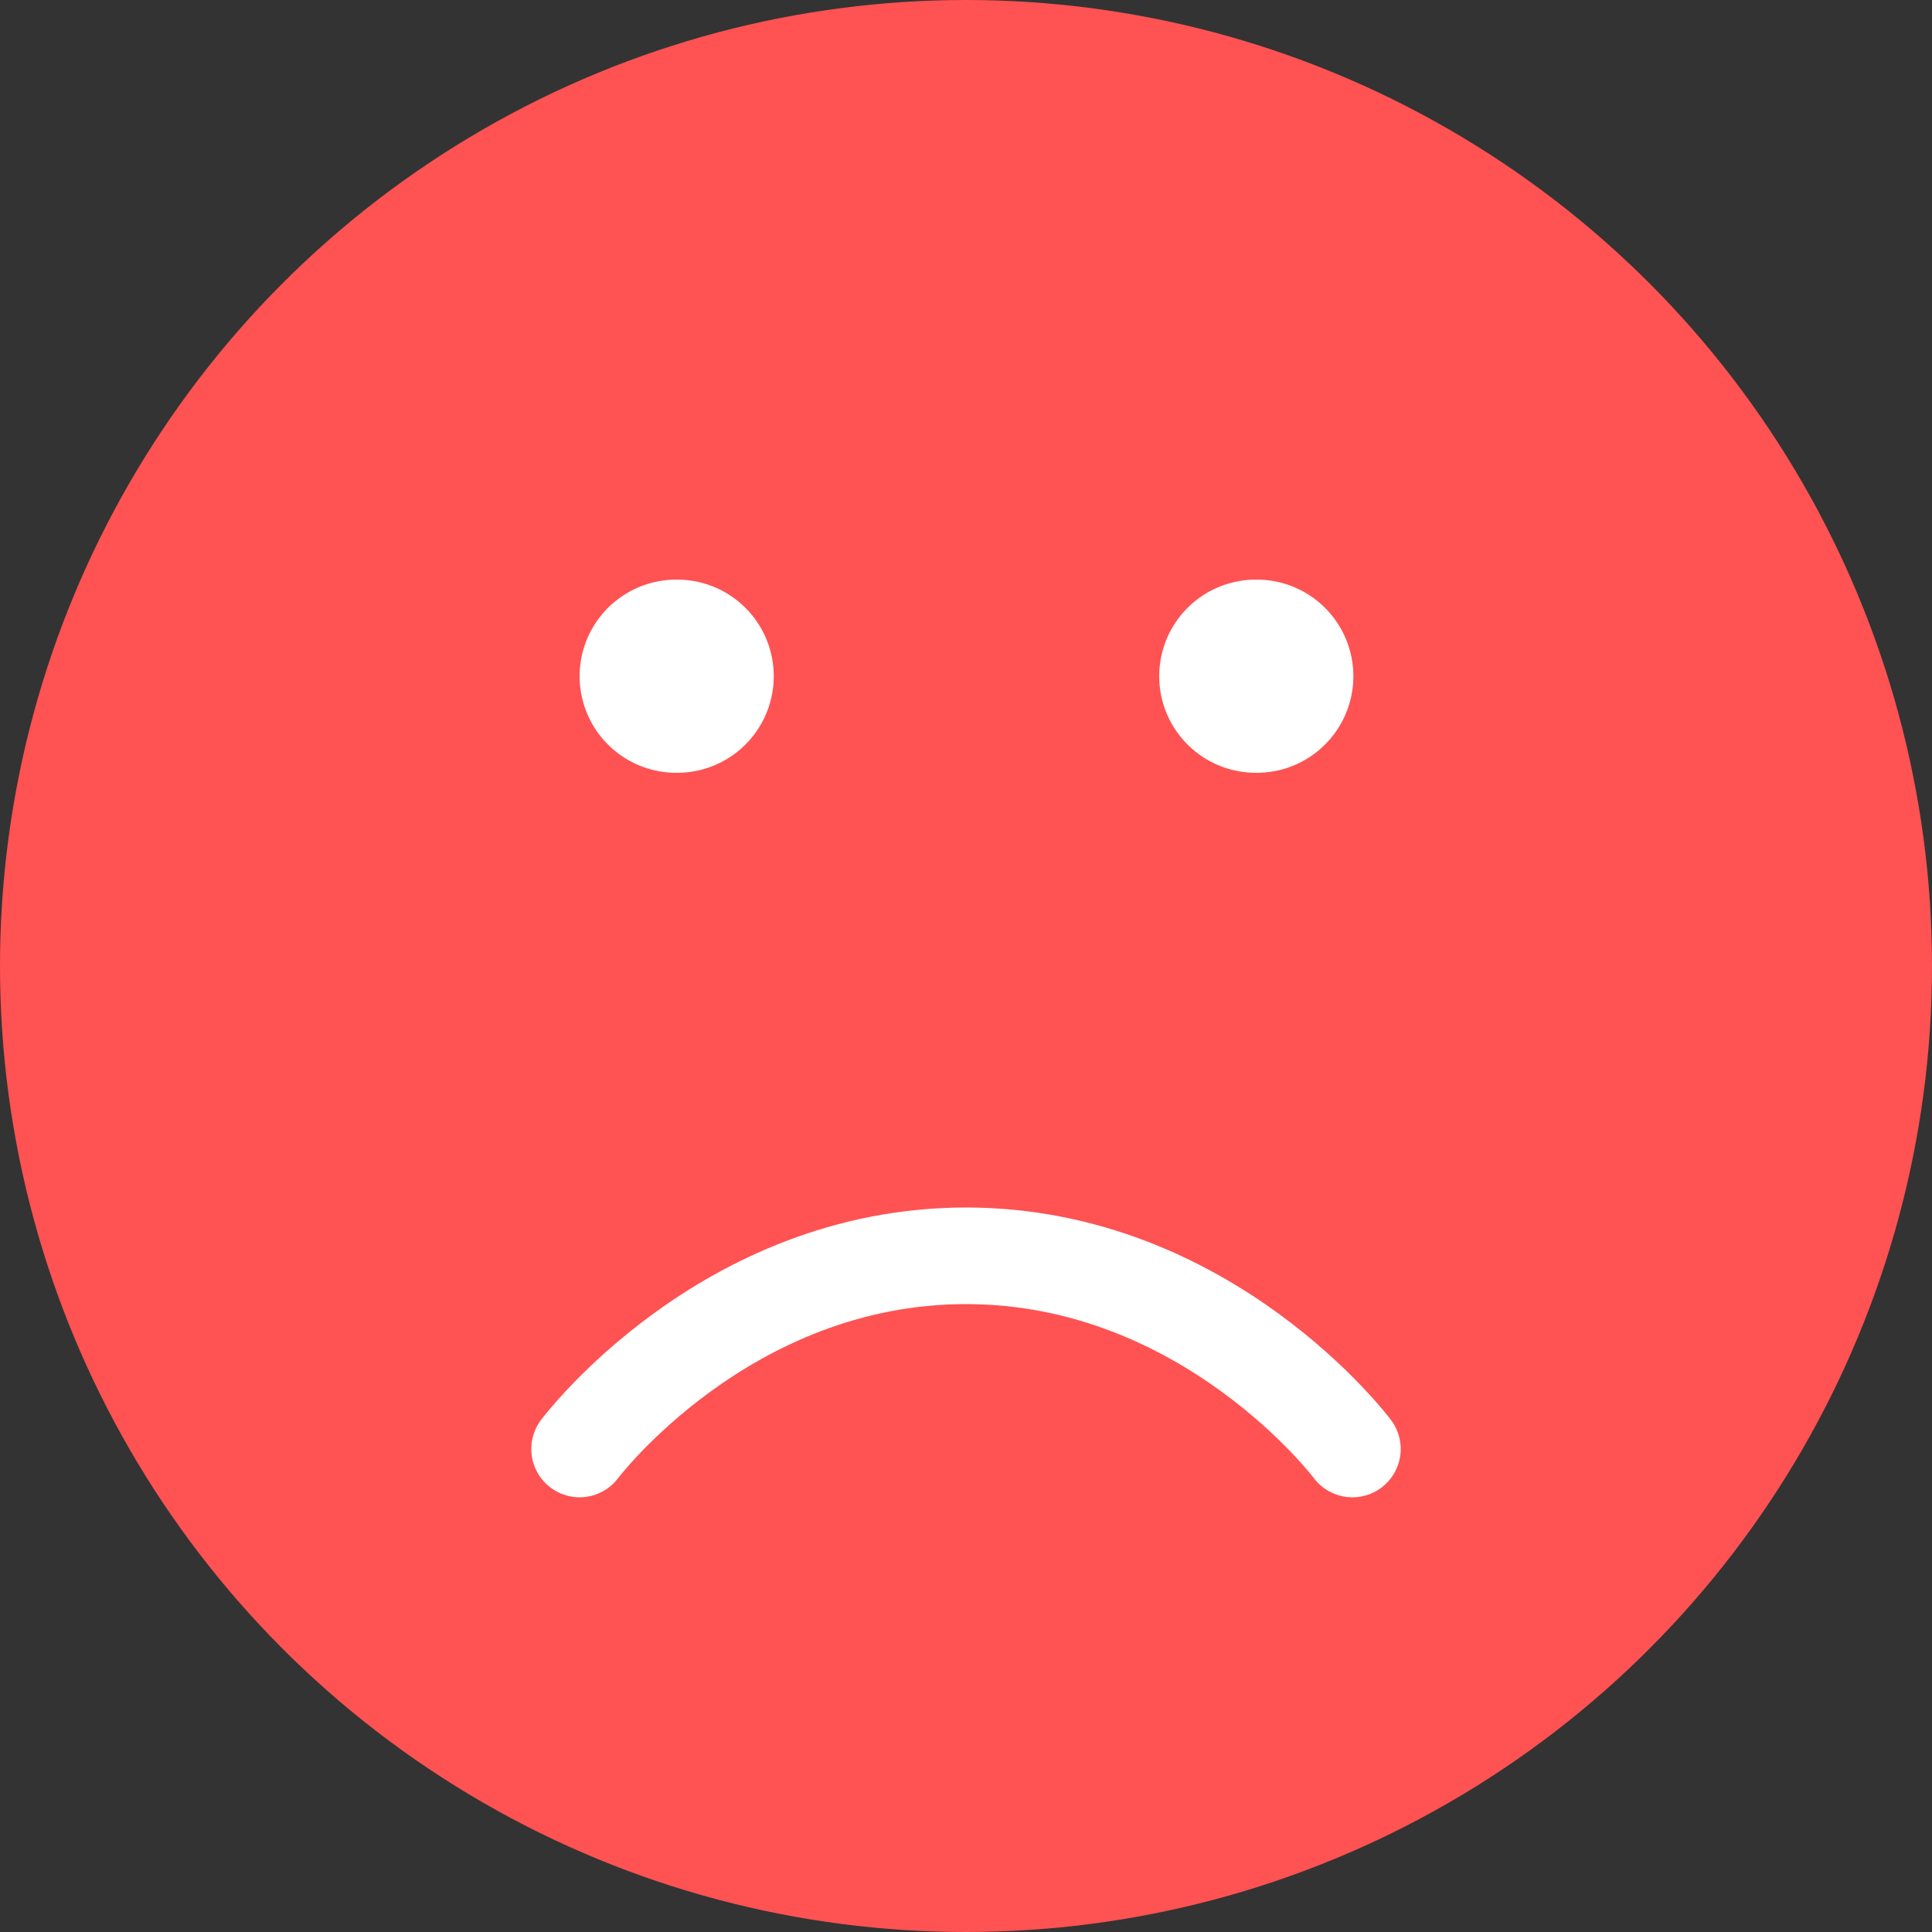 <?xml version="1.0" encoding="UTF-8"?>
<svg width="20px" height="20px" viewBox="0 0 20 20" version="1.1" xmlns="http://www.w3.org/2000/svg" xmlns:xlink="http://www.w3.org/1999/xlink">
  <rect x="0" y="0" width="20" height="20" fill="#333333" stroke="none"/>
  <g id="Page-1" stroke="none" stroke-width="1" fill="none" fill-rule="evenodd">
    <g id="red-copy">
      <circle id="Oval" fill="#FF5252" cx="10" cy="10" r="10"></circle>
      <path d="M6,13 C6,13 7.5,15 10,15 C12.5,15 14,13 14,13" id="Path" stroke="#FFFFFF" stroke-linecap="round" stroke-linejoin="round" transform="translate(10, 14) rotate(-180) translate(-10, -14) "></path>
      <line x1="7" y1="7" x2="7.01" y2="7" id="Path" stroke="#FFFFFF" stroke-width="2" stroke-linecap="round" stroke-linejoin="round"></line>
      <line x1="13" y1="7" x2="13.01" y2="7" id="Path" stroke="#FFFFFF" stroke-width="2" stroke-linecap="round" stroke-linejoin="round"></line>
    </g>
  </g>
</svg>
